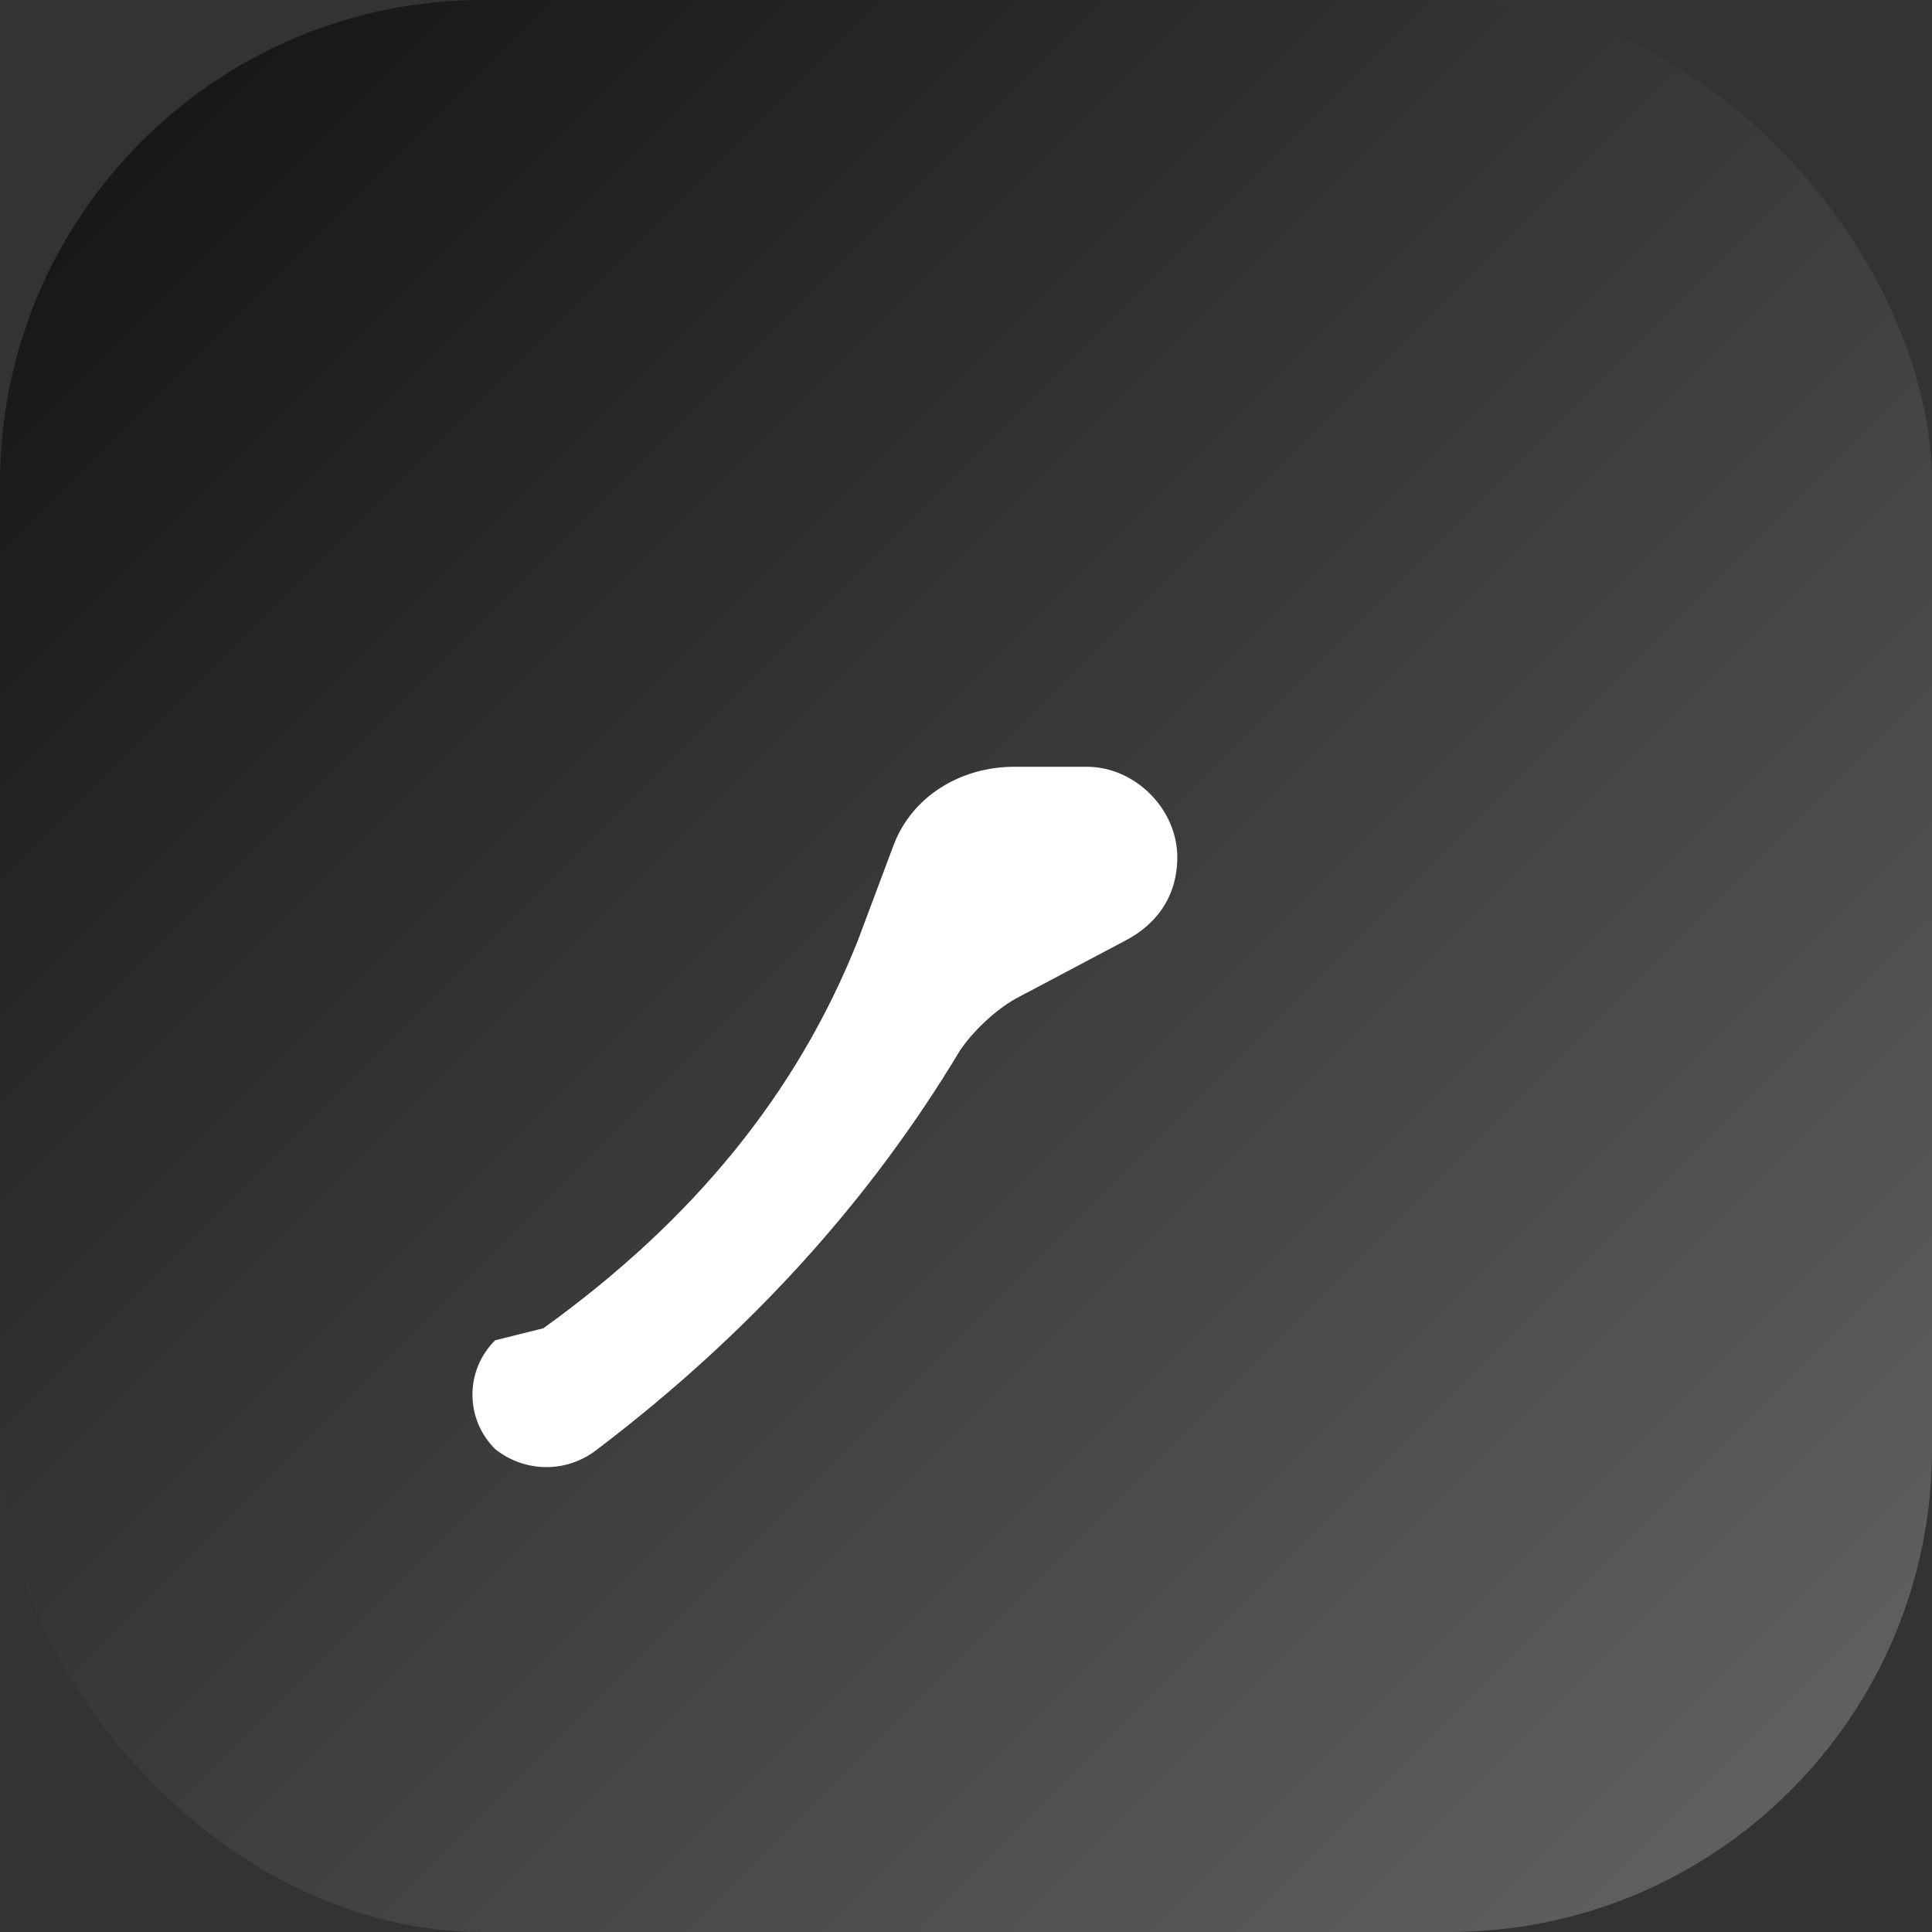 <svg width="32" height="32" viewBox="0 0 32 32" xmlns="http://www.w3.org/2000/svg">
  <rect x="0" y="0" width="32" height="32" fill="#333333" stroke="none"/>
  <defs><linearGradient id="g" x1="0" y1="0" x2="1" y2="1"><stop offset="0" stop-color="#111"/><stop offset="1" stop-color="#666"/></linearGradient></defs>
  <rect width="32" height="32" rx="8" fill="url(#g)"/>
  <path d="M9 22c2.5-1.8 4.2-3.9 5.2-6.4l.6-1.6c.3-.8 1.1-1.3 2-1.3h1.2c.8 0 1.5.7 1.5 1.5 0 .6-.3 1.1-.9 1.4l-1.7.9c-.4.2-.8.6-1 .9-1.5 2.5-3.5 4.7-6 6.6-.5.4-1.2.4-1.7 0-.5-.5-.5-1.3 0-1.8Z" fill="#fff"/>
</svg>
